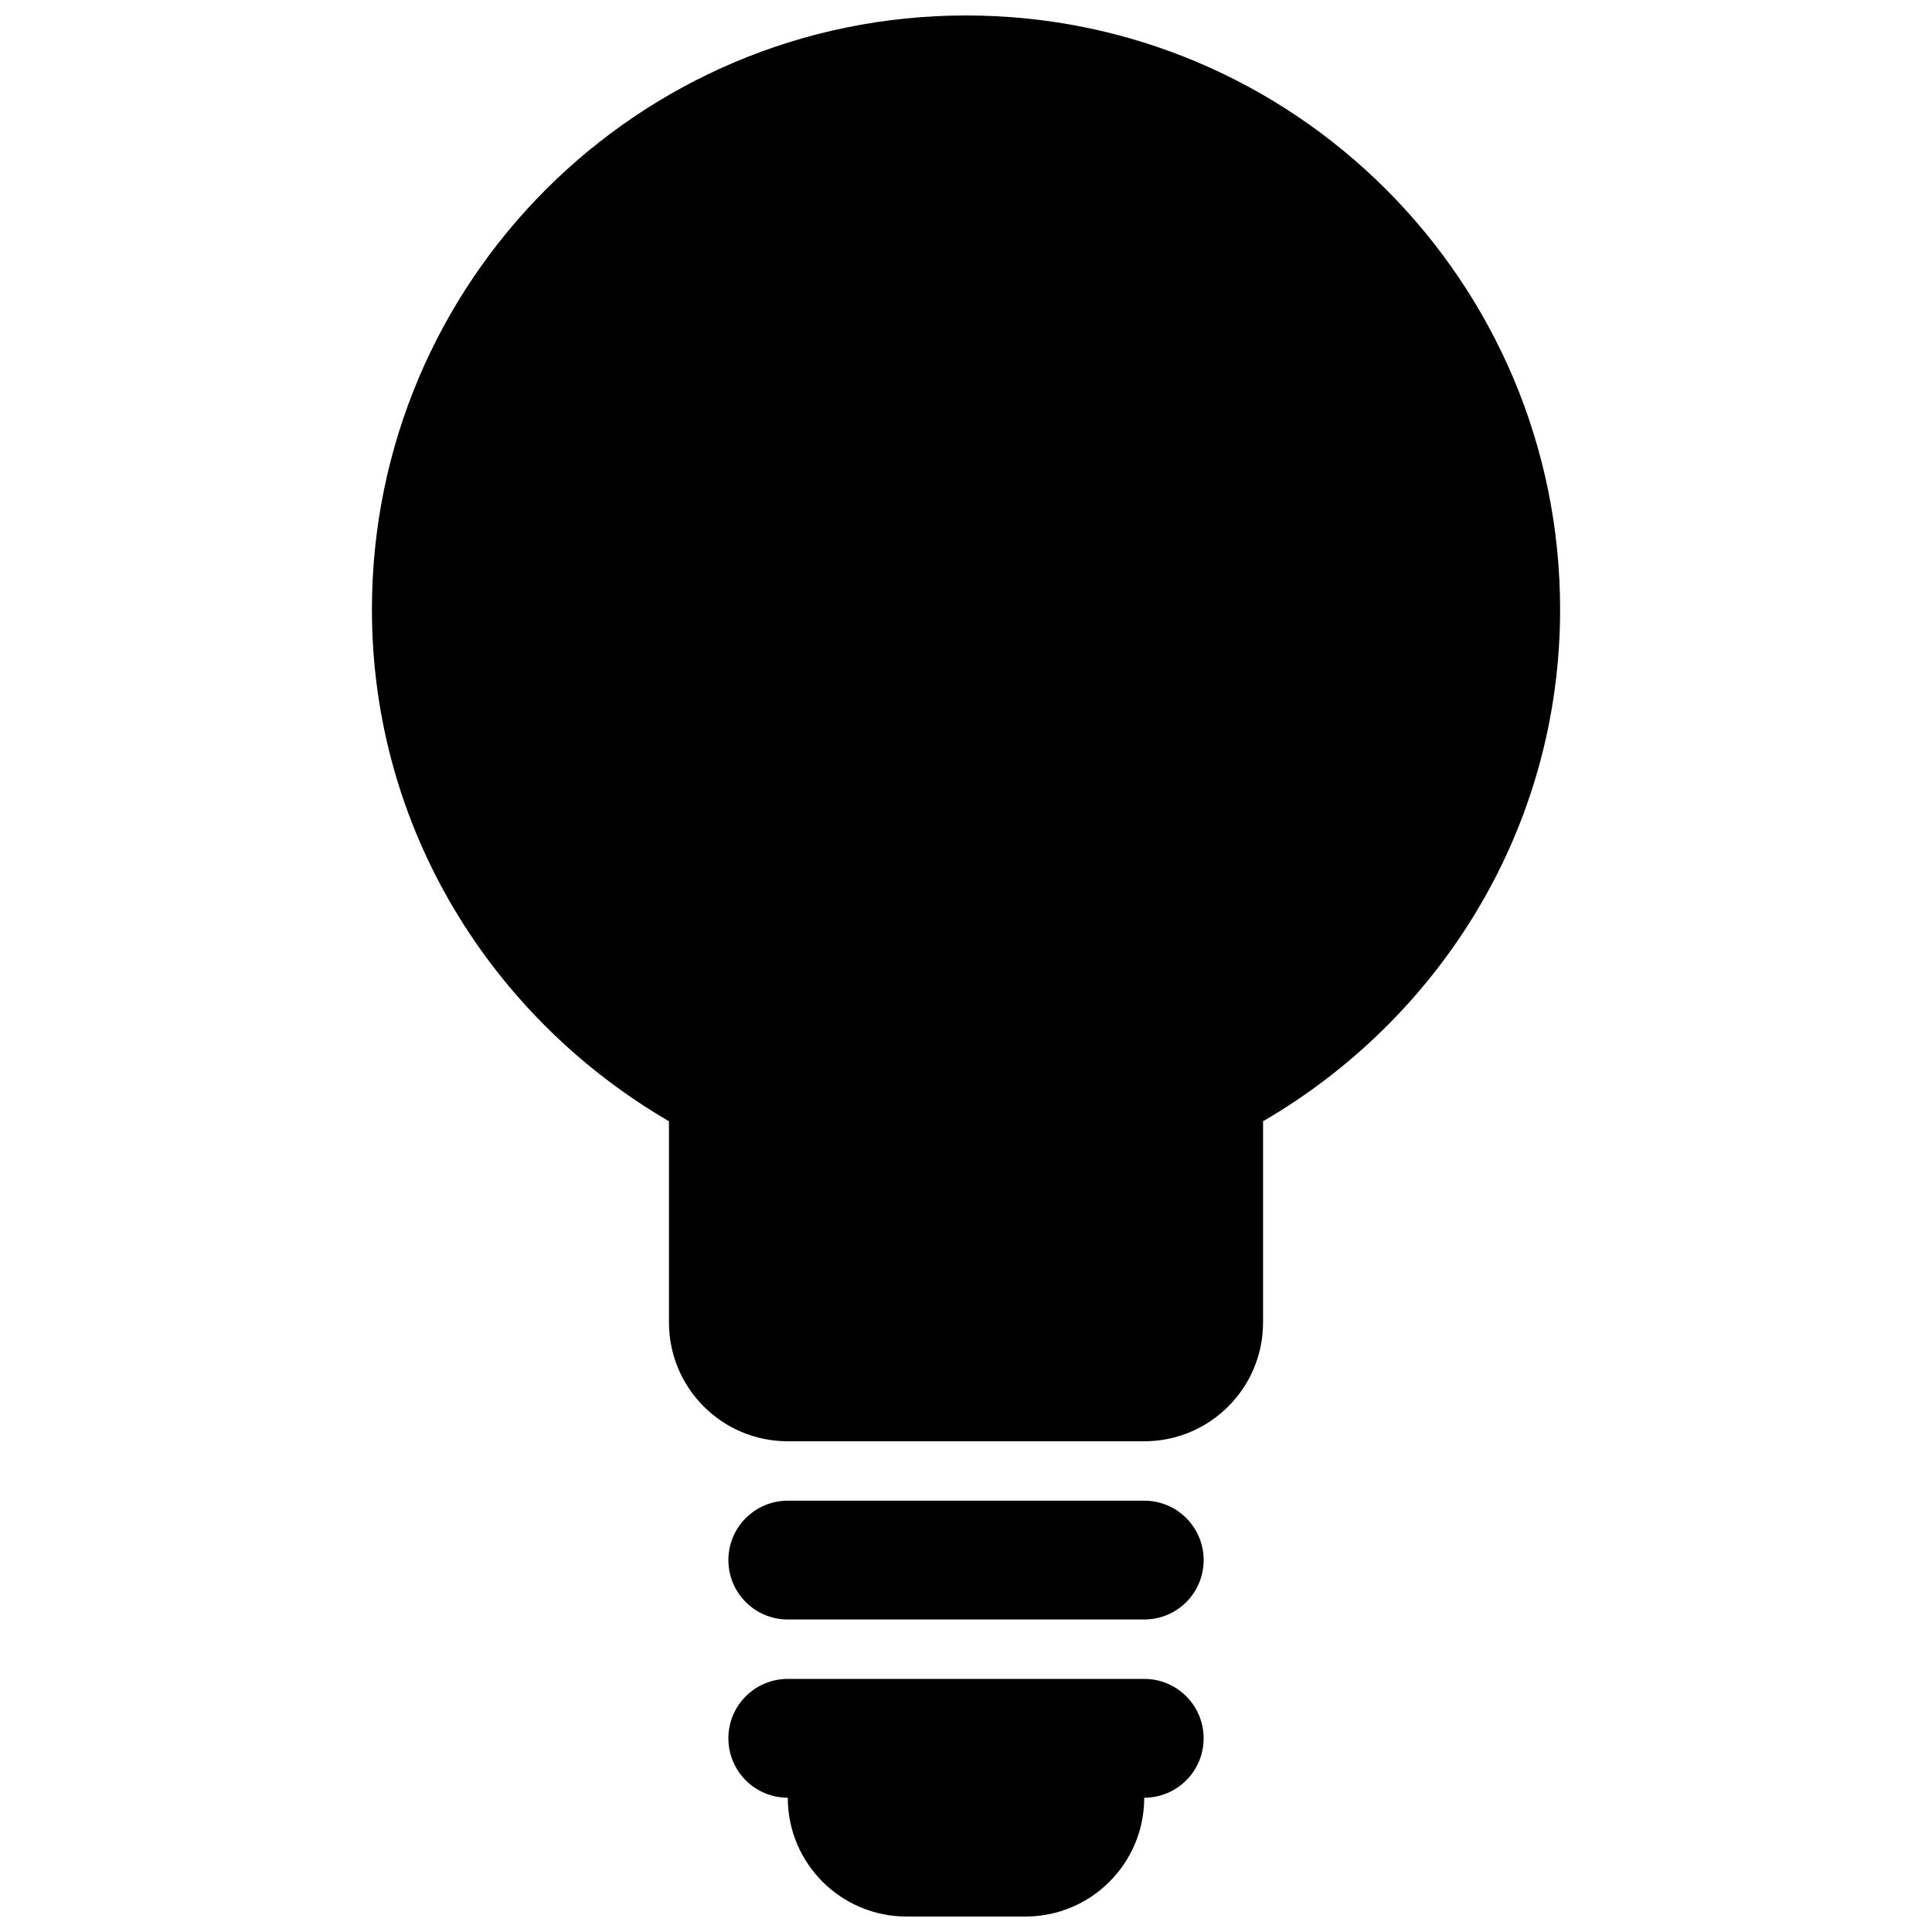 <?xml version="1.0" encoding="UTF-8"?>
<!-- Uploaded to: SVG Repo, www.svgrepo.com, Generator: SVG Repo Mixer Tools -->
<svg width="800px" height="800px" version="1.1" viewBox="144 144 512 512" xmlns="http://www.w3.org/2000/svg">
 <defs>
  <clipPath id="a">
   <path d="m242 148.09h316v503.81h-316z"/>
  </clipPath>
 </defs>
 <g clip-path="url(#a)">
  <path d="m462.98 557.44c0 8.703-7.043 15.742-15.742 15.742h-94.465c-8.703 0-15.742-7.043-15.742-15.742 0-8.703 7.043-15.742 15.742-15.742h94.465c8.699 0 15.742 7.043 15.742 15.742zm-15.746 31.488h-94.465c-8.703 0-15.742 7.043-15.742 15.742 0 8.703 7.043 15.742 15.742 15.742 0 17.406 14.086 31.488 31.488 31.488h31.488c17.406 0 31.488-14.086 31.488-31.488 8.703 0 15.742-7.043 15.742-15.742 0.004-8.699-7.039-15.742-15.742-15.742zm110.21-283.39c0-86.961-70.477-157.44-157.44-157.44s-157.44 70.48-157.44 157.44c0 58.117 31.855 108.3 78.719 135.61v53.316c0 17.406 14.086 31.488 31.488 31.488h94.465c17.375 0 31.488-14.086 31.488-31.488v-53.32c46.863-27.273 78.719-77.488 78.719-135.61z"/>
 </g>
</svg>